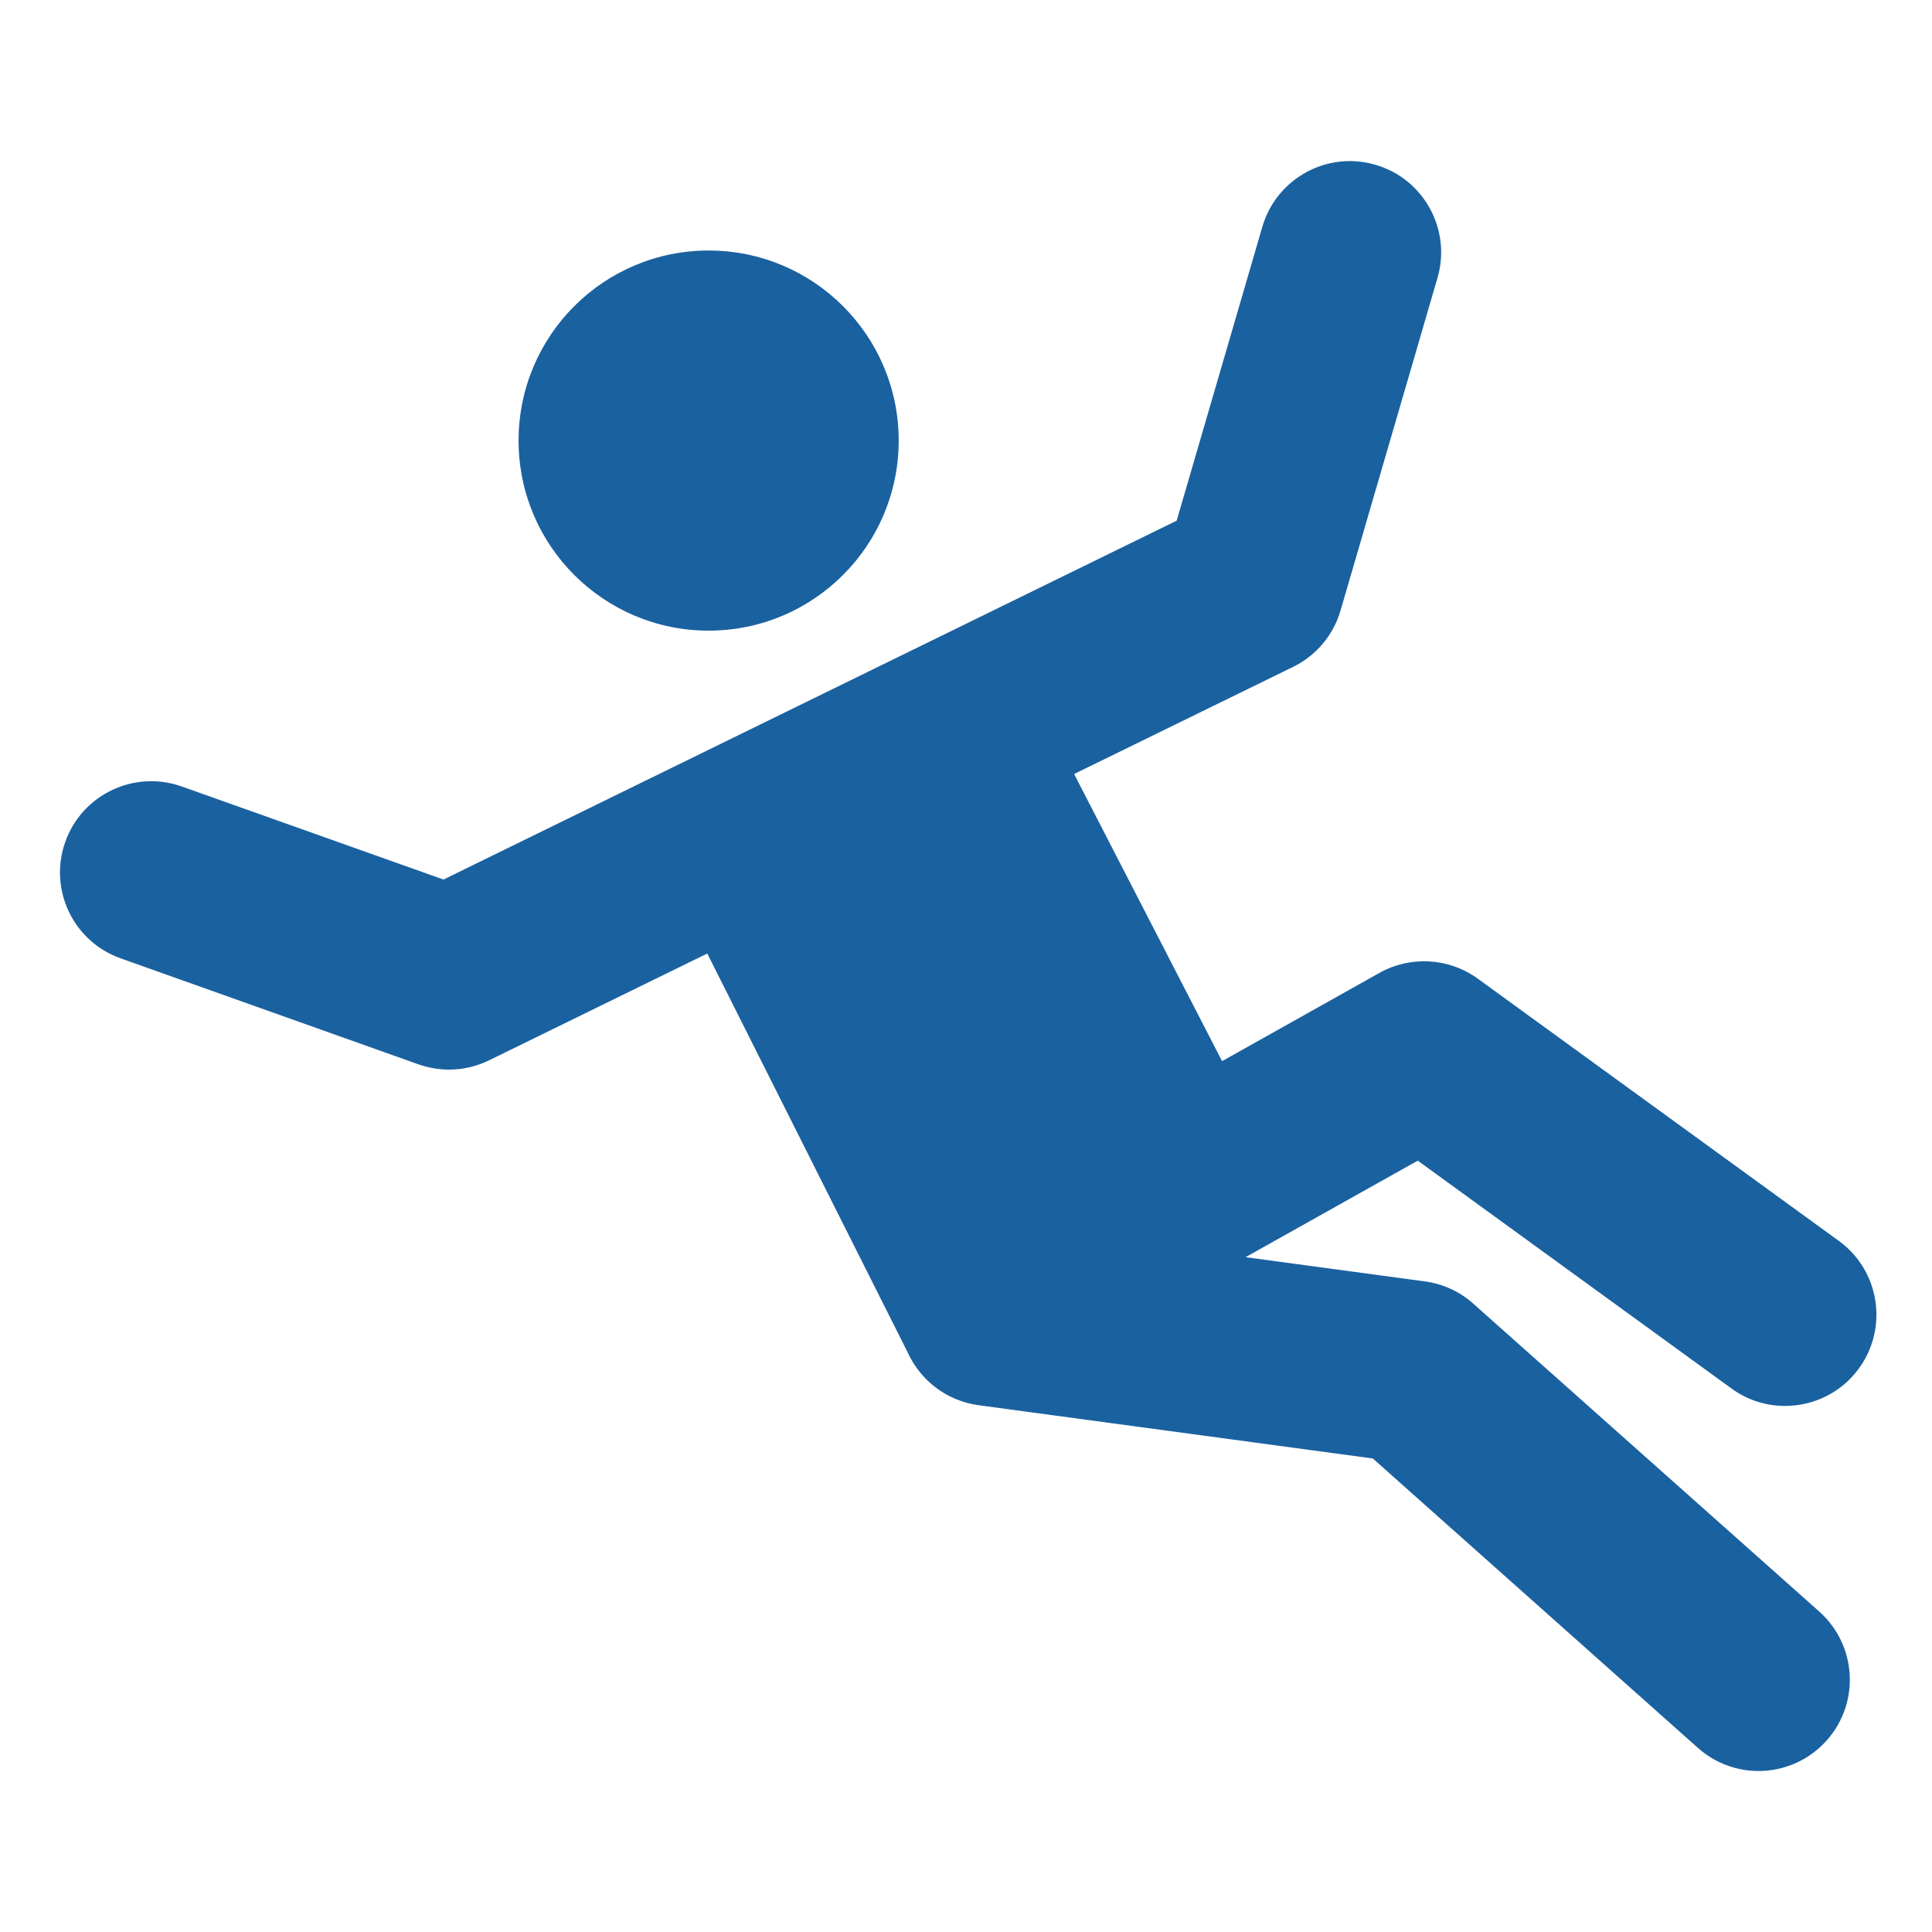<svg width="24" height="24" viewBox="0 0 24 24" fill="none" xmlns="http://www.w3.org/2000/svg">
<path d="M8.803 7.834C10.107 7.834 11.164 6.777 11.164 5.473C11.164 4.169 10.107 3.112 8.803 3.112C7.499 3.112 6.442 4.169 6.442 5.473C6.442 6.777 7.499 7.834 8.803 7.834Z" fill="#1A61A0"/>
<path d="M11.276 16.801C11.432 17.144 11.755 17.401 12.156 17.456L17.054 18.118L21.092 21.713C21.308 21.905 21.577 22 21.845 22C22.157 22 22.468 21.872 22.692 21.62C23.109 21.153 23.067 20.436 22.599 20.019L18.302 16.195C18.134 16.044 17.924 15.948 17.7 15.918L15.473 15.617L17.612 14.418L21.51 17.249C21.711 17.396 21.944 17.465 22.175 17.465C22.526 17.465 22.872 17.303 23.093 16.998C23.461 16.492 23.349 15.783 22.843 15.415L18.357 12.157C18 11.898 17.523 11.87 17.137 12.085L15.181 13.182L13.343 9.615L16.064 8.284C16.35 8.144 16.564 7.89 16.653 7.583L17.857 3.452C18.032 2.851 17.687 2.221 17.086 2.047C16.485 1.871 15.856 2.217 15.681 2.818L14.617 6.468L5.509 10.926L2.258 9.77C1.669 9.561 1.02 9.868 0.811 10.458C0.601 11.048 0.909 11.696 1.499 11.905L5.199 13.222C5.322 13.265 5.451 13.287 5.578 13.287C5.749 13.287 5.92 13.248 6.077 13.171L8.786 11.845L11.276 16.801Z" fill="#1A61A0"/>
</svg>
